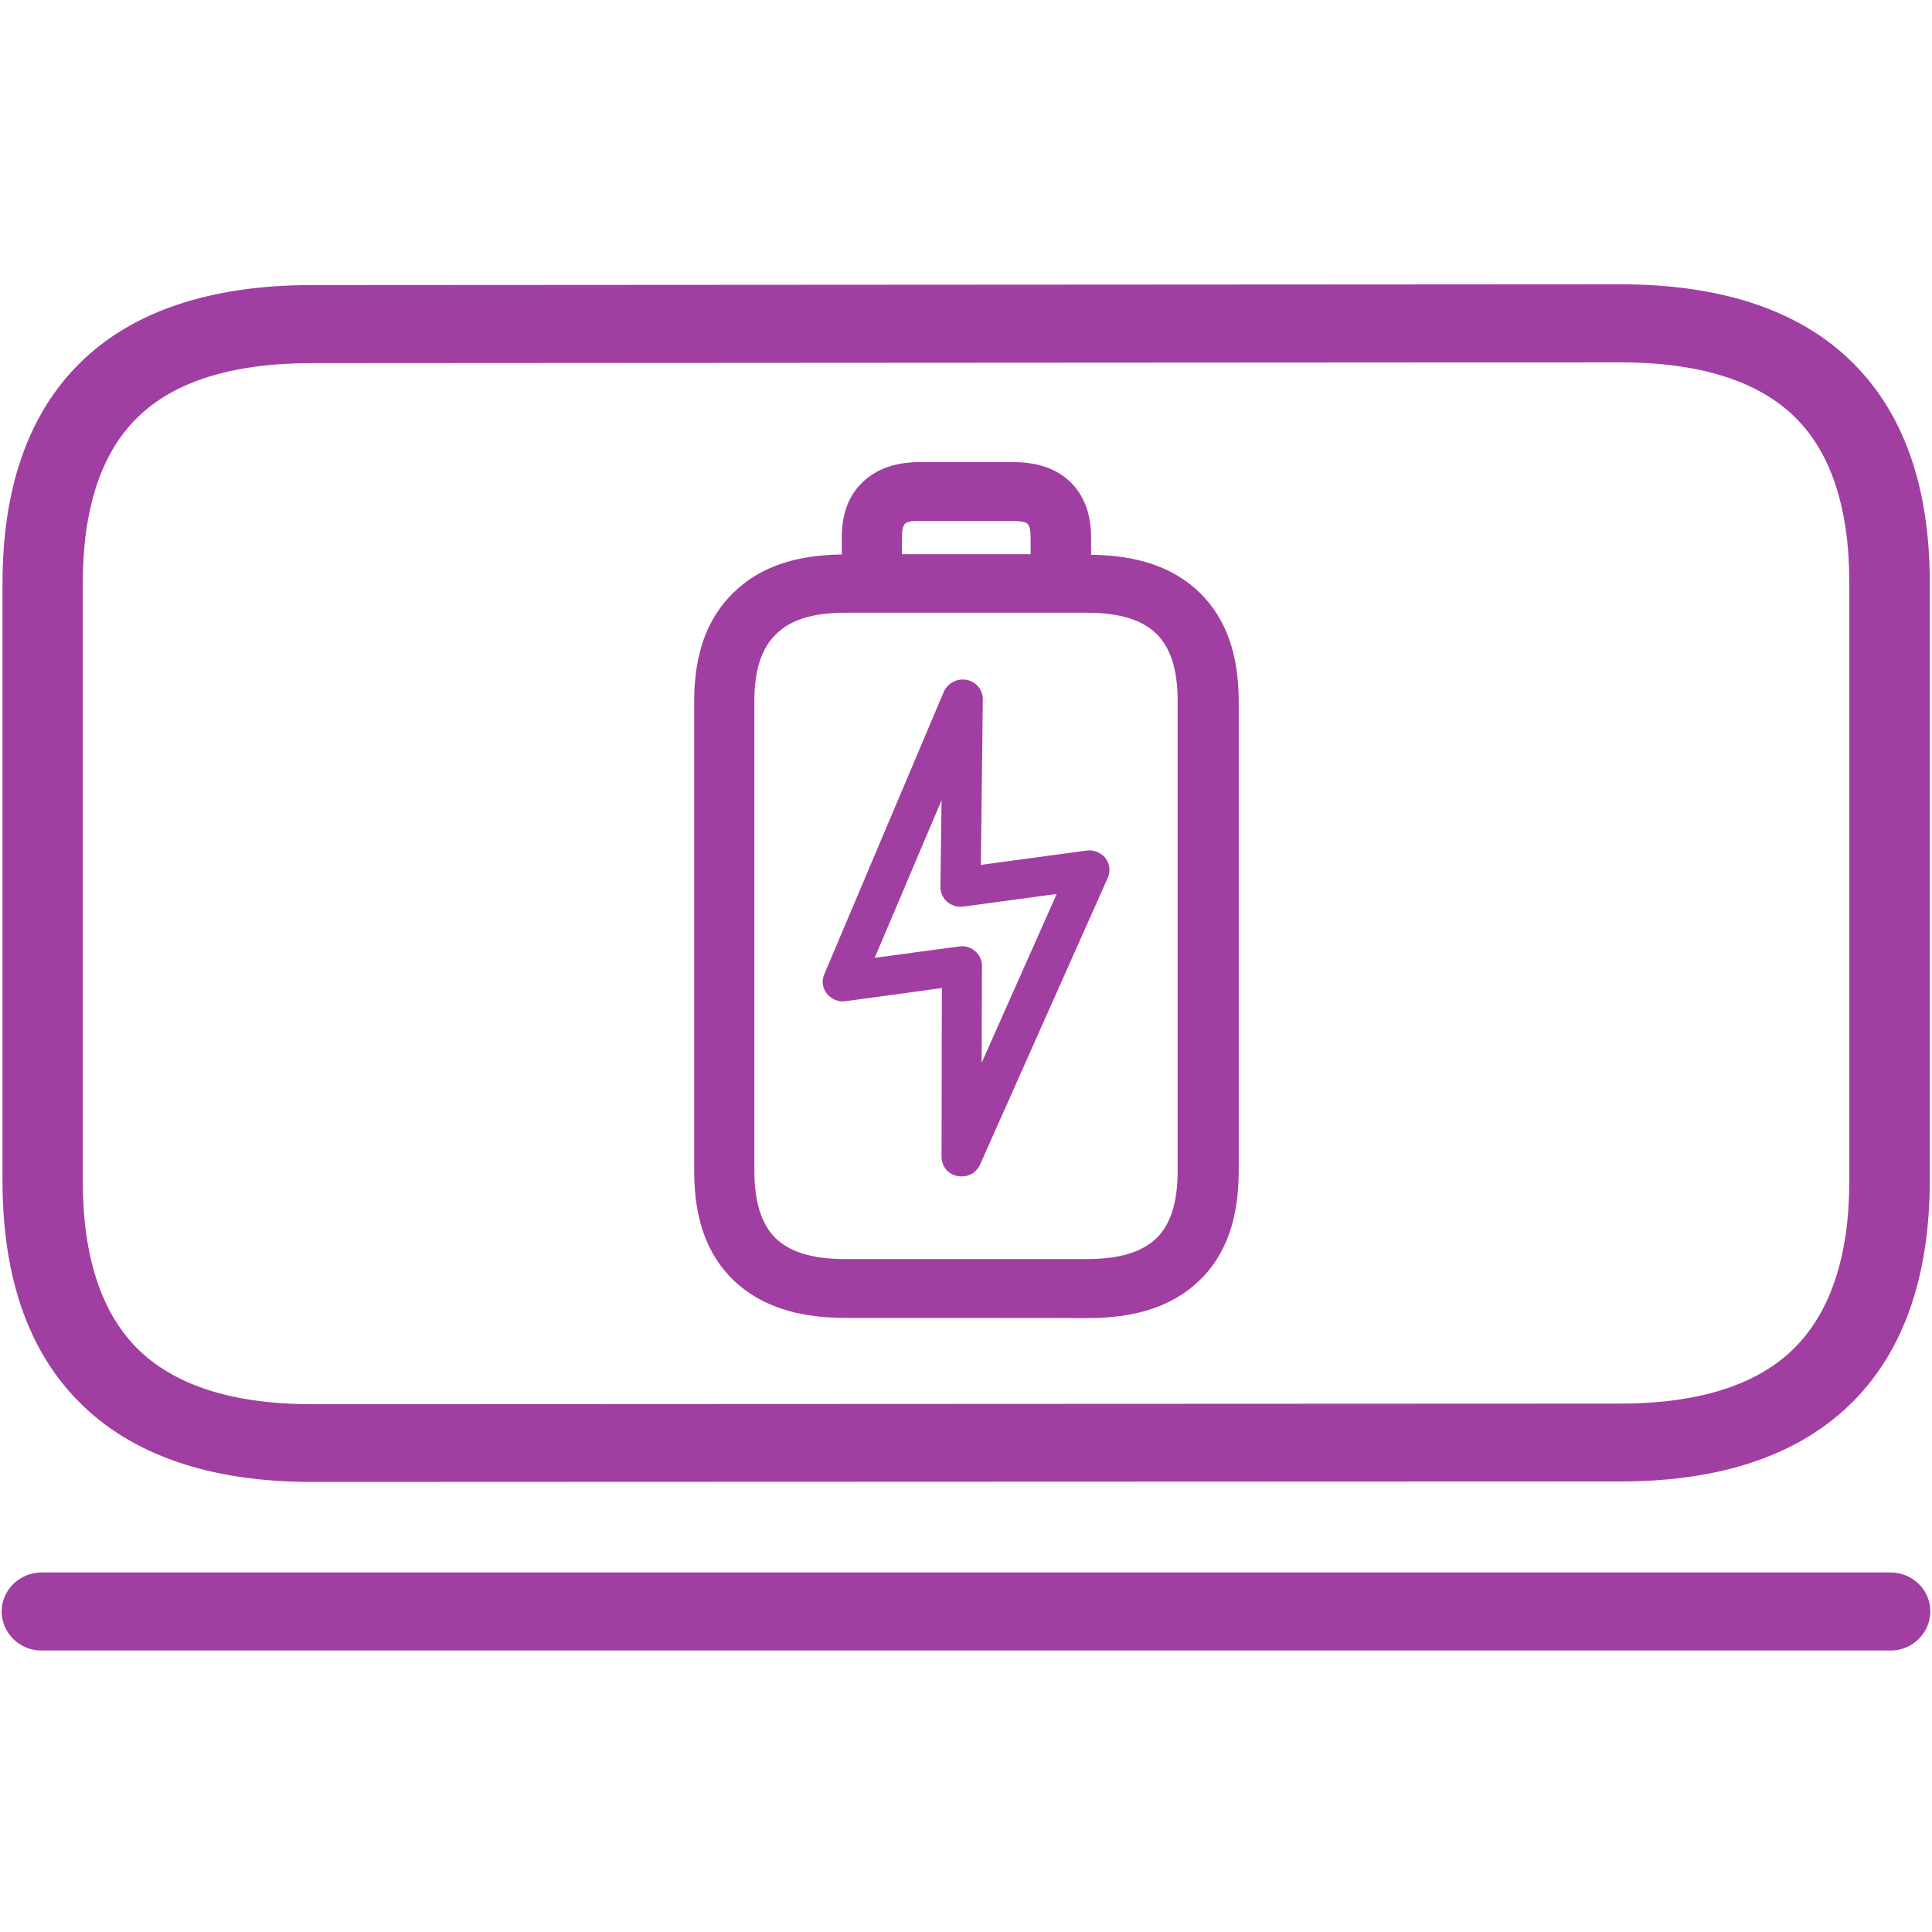 <svg width="20" height="20" viewBox="0 0 20 20" fill="none" xmlns="http://www.w3.org/2000/svg">
<path fill-rule="evenodd" clip-rule="evenodd" d="M7.809 7.26V12.117C7.809 12.444 7.883 12.675 8.031 12.82C8.182 12.963 8.415 13.034 8.751 13.034H11.249C11.585 13.034 11.819 12.963 11.969 12.82C12.12 12.675 12.191 12.444 12.191 12.117V7.26C12.191 6.935 12.12 6.705 11.969 6.559C11.819 6.414 11.585 6.343 11.249 6.343H8.751C8.418 6.343 8.185 6.414 8.034 6.565C7.88 6.713 7.809 6.941 7.809 7.26ZM9.368 5.421C9.348 5.441 9.337 5.492 9.337 5.563V5.737H10.669V5.563C10.669 5.492 10.658 5.438 10.635 5.421C10.618 5.404 10.564 5.393 10.49 5.393H9.514C9.479 5.39 9.397 5.393 9.368 5.421ZM8.751 13.643C8.244 13.643 7.866 13.514 7.593 13.253C7.319 12.988 7.186 12.618 7.186 12.12V7.26C7.186 6.77 7.319 6.403 7.59 6.138C7.857 5.874 8.224 5.746 8.714 5.74V5.561C8.714 5.322 8.785 5.131 8.927 4.994C9.07 4.855 9.269 4.784 9.516 4.784H10.492C10.74 4.784 10.939 4.852 11.082 4.991C11.224 5.131 11.295 5.324 11.295 5.563V5.743C11.784 5.748 12.154 5.877 12.419 6.135C12.692 6.403 12.823 6.77 12.823 7.262V12.123C12.823 12.621 12.689 12.994 12.416 13.256C12.146 13.517 11.767 13.645 11.261 13.645C11.249 13.643 8.751 13.643 8.751 13.643ZM9.747 8.284L9.055 9.915L9.929 9.798L9.957 9.795C10.009 9.795 10.054 9.812 10.094 9.846C10.14 9.883 10.165 9.94 10.165 10L10.162 11.002L10.939 9.254L9.972 9.385C9.912 9.394 9.852 9.374 9.807 9.337C9.761 9.297 9.735 9.243 9.735 9.183L9.747 8.284ZM8.754 10.364C8.68 10.376 8.609 10.344 8.56 10.287C8.515 10.23 8.503 10.154 8.532 10.088L9.772 7.157C9.815 7.069 9.909 7.021 10.006 7.038C10.103 7.055 10.174 7.14 10.174 7.237L10.154 8.953L11.249 8.805C11.323 8.796 11.395 8.825 11.443 8.882C11.489 8.941 11.497 9.018 11.469 9.084L10.145 12.057C10.105 12.146 10.009 12.194 9.912 12.174C9.815 12.157 9.747 12.075 9.747 11.975L9.75 10.228C9.747 10.23 8.754 10.364 8.754 10.364ZM0.857 6.039V12.228C0.857 12.999 1.045 13.577 1.414 13.953C1.799 14.34 2.408 14.536 3.227 14.536L16.77 14.53C17.59 14.53 18.202 14.334 18.583 13.947C18.953 13.572 19.144 12.994 19.144 12.223V6.03C19.144 5.265 18.956 4.69 18.586 4.323C18.204 3.944 17.596 3.751 16.77 3.751L3.23 3.759C2.405 3.759 1.793 3.95 1.414 4.331C1.045 4.696 0.857 5.27 0.857 6.039ZM3.23 15.341C2.174 15.341 1.363 15.063 0.817 14.511C0.29 13.981 0.026 13.213 0.026 12.225V6.039C0.026 5.054 0.293 4.289 0.82 3.765C1.363 3.224 2.174 2.951 3.233 2.951L16.773 2.943C17.829 2.943 18.64 3.216 19.183 3.759C19.71 4.283 19.977 5.046 19.977 6.03V12.22C19.977 13.204 19.71 13.976 19.186 14.505C18.64 15.057 17.829 15.336 16.773 15.336L3.23 15.341ZM19.568 16.278C19.798 16.278 19.983 16.457 19.983 16.682C19.98 16.91 19.792 17.089 19.568 17.086H0.433C0.208 17.089 0.02 16.91 0.017 16.685V16.682C0.017 16.46 0.202 16.278 0.433 16.278H19.568Z" fill="#A13EA1"/>
</svg>

